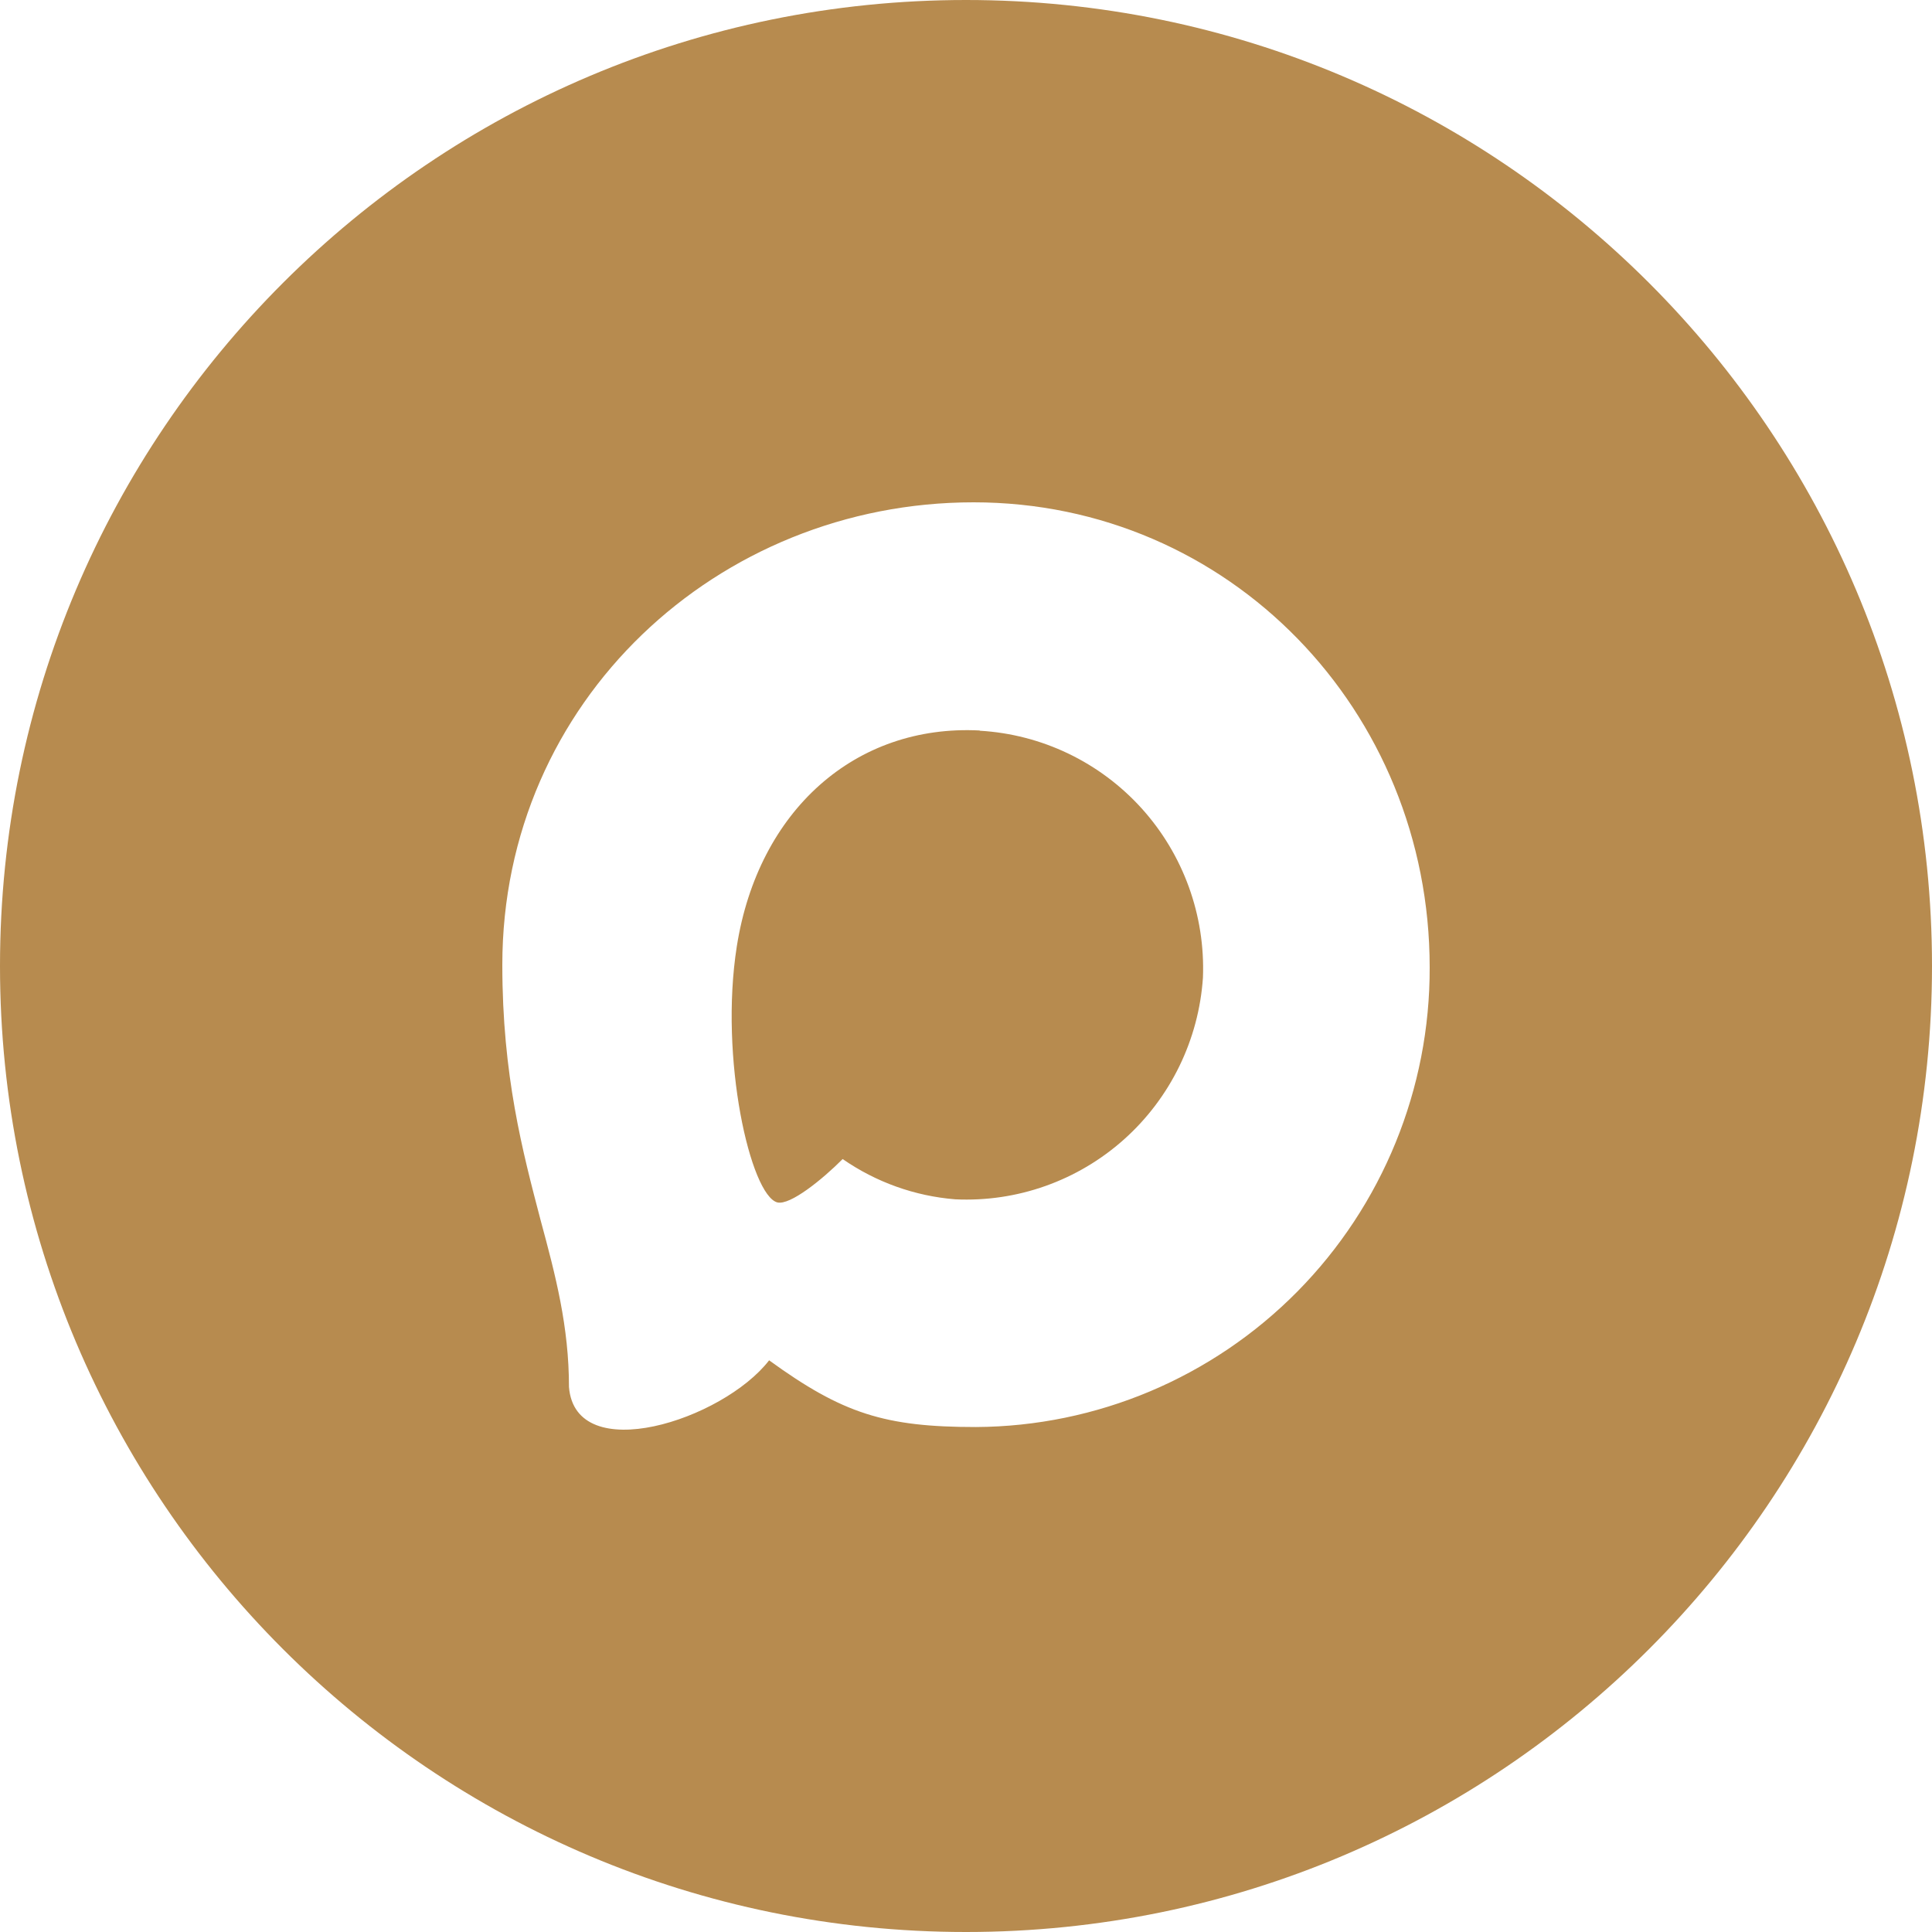 <?xml version="1.0" encoding="UTF-8"?> <svg xmlns="http://www.w3.org/2000/svg" width="100" height="100" viewBox="0 0 100 100" fill="none"><g clip-path="url(#clip0_27_98)"><path d="M50 0C77.614 0 100 22.386 100 50C100 77.614 77.614 100 50 100C22.386 100 0 77.614 0 50C0 22.386 22.386 0 50 0ZM50.39 26C37.163 26 26 36.28 26 49.943C26 55.664 27.054 59.613 27.982 63.158C28.762 66.036 29.45 68.672 29.45 71.791C29.783 75.946 37.403 73.518 39.81 70.41C43.616 73.173 45.805 73.863 50.516 73.863C56.769 73.83 62.754 71.305 67.157 66.845C71.56 62.384 74.021 56.35 74 50.069C74 36.786 63.627 26 50.39 26ZM50.711 37.81V37.822C53.919 38.007 56.927 39.449 59.088 41.838C61.248 44.227 62.389 47.374 62.264 50.6C62.048 53.818 60.584 56.824 58.185 58.97C55.787 61.115 52.647 62.231 49.438 62.076C47.349 61.908 45.341 61.189 43.616 59.992C42.574 61.039 40.901 62.398 40.235 62.237C38.849 61.869 37.221 54.79 38.138 48.977C39.249 41.955 44.27 37.477 50.711 37.81Z" fill="#B78B4F"></path></g><defs><clipPath id="clip0_27_98"><rect width="100" height="100" fill="white"></rect></clipPath></defs></svg> 